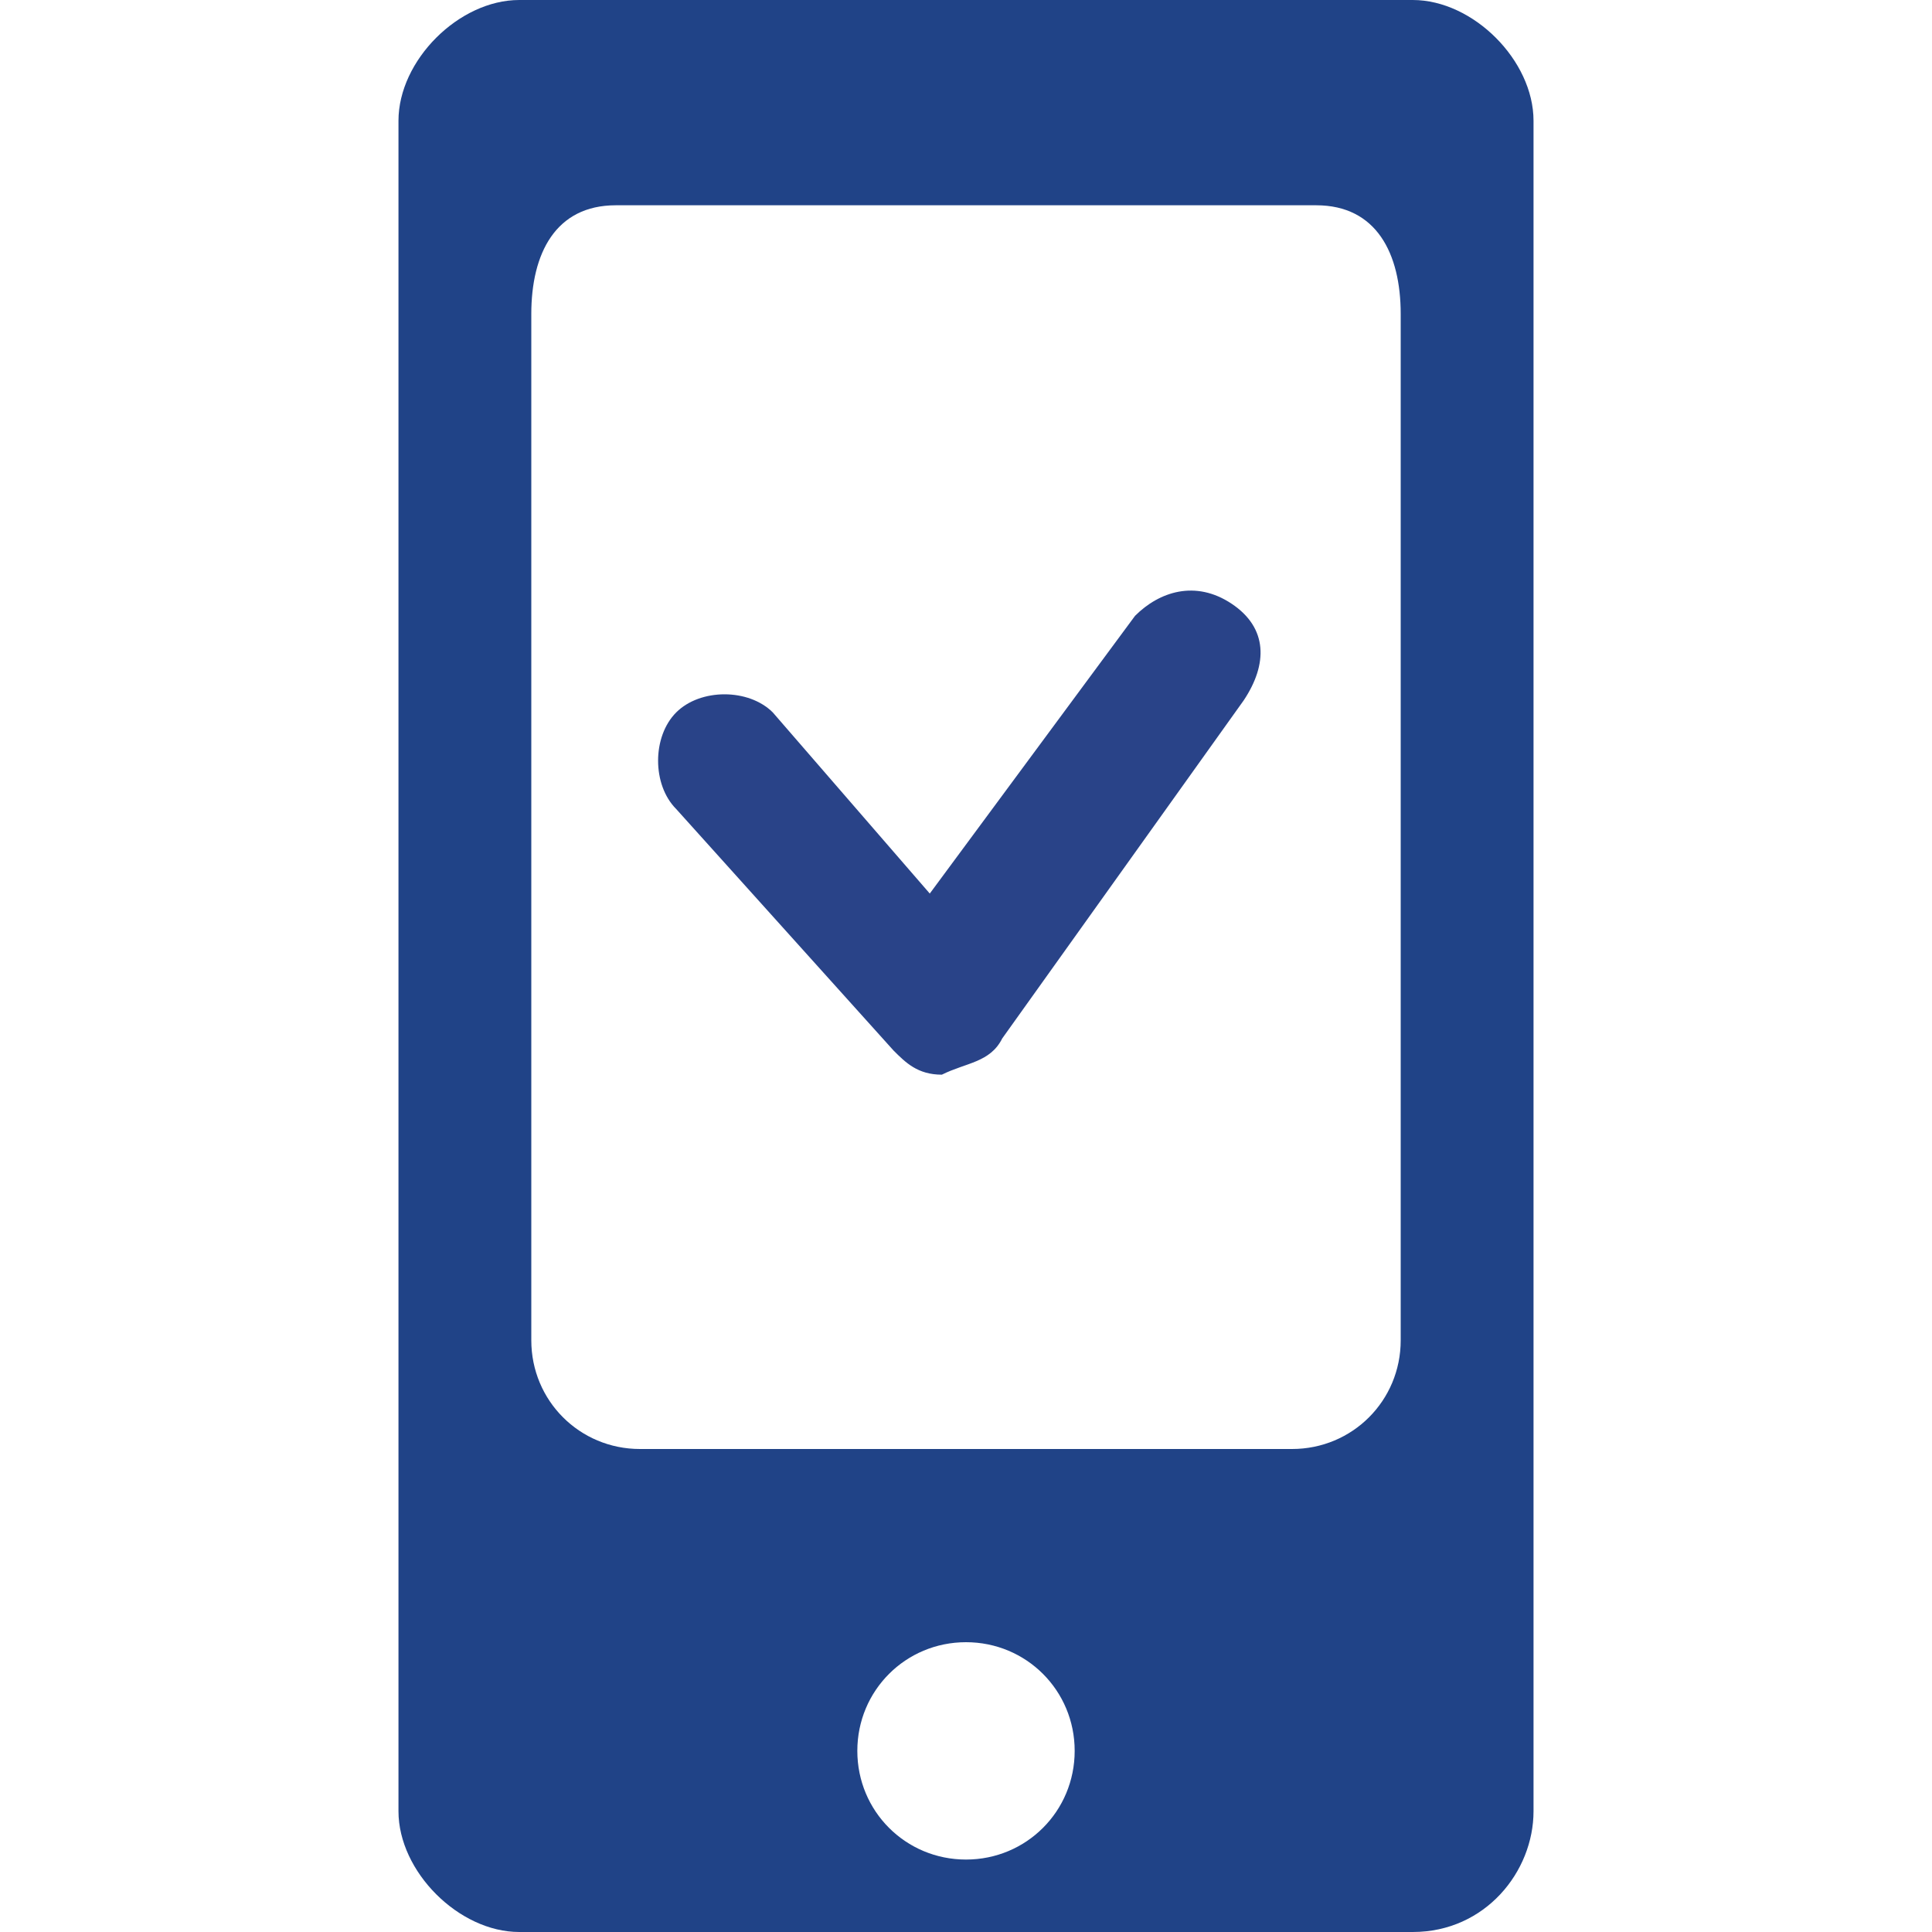 <?xml version="1.0" encoding="utf-8"?>
<!-- Generator: Adobe Illustrator 25.3.1, SVG Export Plug-In . SVG Version: 6.00 Build 0)  -->
<svg version="1.1" id="Слой_1" xmlns="http://www.w3.org/2000/svg" xmlns:xlink="http://www.w3.org/1999/xlink" x="0px" y="0px"
	 viewBox="0 0 16 16" style="enable-background:new 0 0 16 16;" xml:space="preserve">
<style type="text/css">
	.st0{fill:#204387;}
	.st1{fill:#294388;}
</style>
<path class="st0" d="M11.7,0H4.3c-0.5,0-1,0.5-1,1v14c0,0.5,0.5,1,1,1h7.4c0.6,0,1-0.5,1-1V1C12.7,0.5,12.2,0,11.7,0z M8,15.4
	c-0.5,0-0.9-0.4-0.9-0.9s0.4-0.9,0.9-0.9s0.9,0.4,0.9,0.9S8.5,15.4,8,15.4z M11.6,11.1c0,0.5-0.4,0.9-0.9,0.9H5.3
	c-0.5,0-0.9-0.4-0.9-0.9V2.6c0-0.5,0.2-0.9,0.7-0.9h5.8c0.5,0,0.7,0.4,0.7,0.9C11.6,2.6,11.6,11.1,11.6,11.1z"/>
<g>
	<path class="st1" d="M7.8,8.9c-0.2,0-0.3-0.1-0.4-0.2l-1.8-2c-0.2-0.2-0.2-0.6,0-0.8c0.2-0.2,0.6-0.2,0.8,0l1.3,1.5l1.7-2.3
		c0.2-0.2,0.5-0.3,0.8-0.1c0.3,0.2,0.3,0.5,0.1,0.8L8.3,8.6C8.2,8.8,8,8.8,7.8,8.9C7.8,8.9,7.8,8.9,7.8,8.9z"/>
</g>
</svg>
